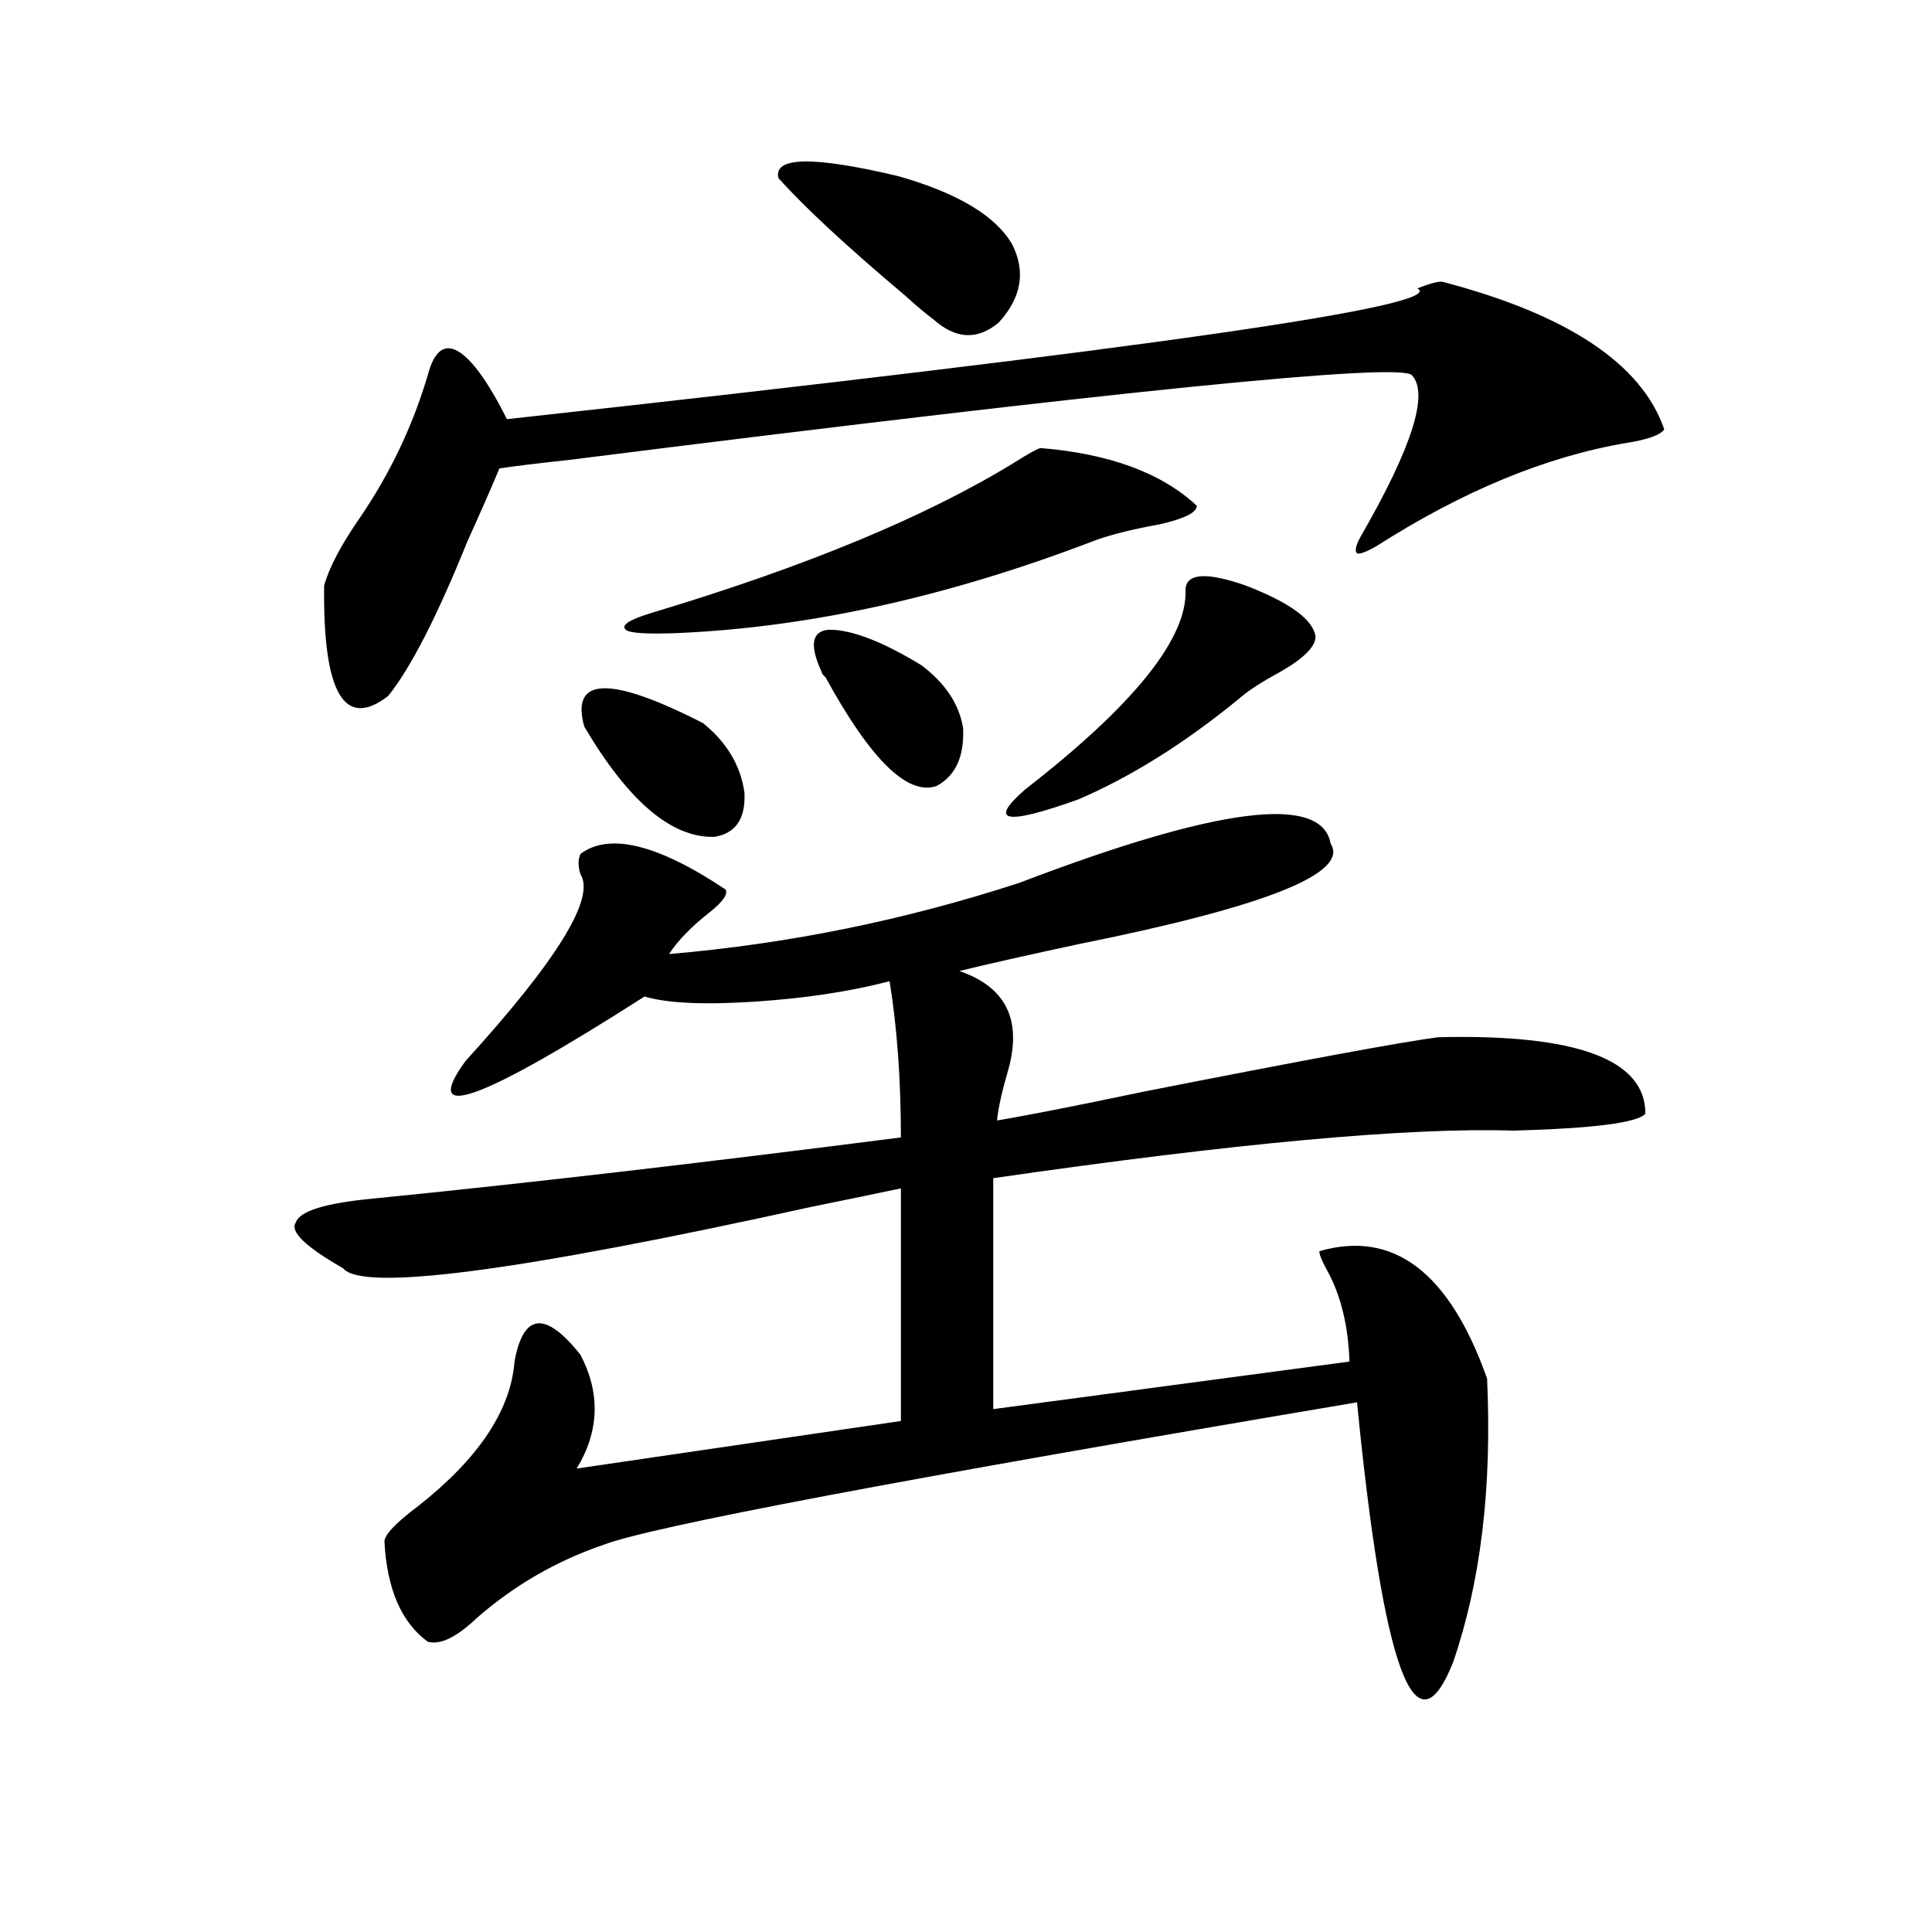 <?xml version="1.0" encoding="utf-8"?>
<!-- Generator: Adobe Illustrator 16.0.0, SVG Export Plug-In . SVG Version: 6.00 Build 0)  -->
<!DOCTYPE svg PUBLIC "-//W3C//DTD SVG 1.1//EN" "http://www.w3.org/Graphics/SVG/1.1/DTD/svg11.dtd">
<svg version="1.1" id="图层_1" xmlns="http://www.w3.org/2000/svg" xmlns:xlink="http://www.w3.org/1999/xlink" x="0px" y="0px"
	 width="1000px" height="1000px" viewBox="0 0 1000 1000" enable-background="new 0 0 1000 1000" xml:space="preserve">
<path d="M688.739,436.68c9.756,15.243-33.505,32.52-129.753,51.855c-27.316,5.864-48.139,10.547-62.438,14.063
	c24.055,8.212,32.515,25.2,25.365,50.977c-3.262,11.138-5.213,19.927-5.854,26.367c14.299-2.335,39.664-7.319,76.096-14.941
	c83.245-16.397,133.976-25.776,152.191-28.125c71.538-1.758,107.314,11.426,107.314,39.551c-3.902,4.696-26.676,7.622-68.291,8.789
	c-53.992-1.758-143.746,6.454-269.262,24.609v119.531l184.386-24.609c-0.655-18.745-4.558-34.565-11.707-47.461
	c-2.606-4.683-3.902-7.91-3.902-9.668c38.368-11.124,67.315,10.849,86.827,65.918c2.592,56.25-3.262,105.181-17.561,146.777
	c-19.512,49.219-36.097,4.395-49.755-134.473c-236.092,39.853-366.18,64.462-390.234,73.828
	c-24.069,8.212-45.853,20.792-65.364,37.793c-10.411,9.956-18.871,14.063-25.365,12.305c-13.658-9.97-21.143-27.246-22.438-51.855
	c0-3.516,5.854-9.668,17.561-18.457c31.218-24.609,47.803-49.507,49.754-74.707c4.543-25.187,15.93-26.367,34.146-3.516
	c10.396,19.927,9.756,39.551-1.951,58.887l167.801-24.609v-120.41c-11.066,2.349-26.676,5.575-46.828,9.668
	c-151.551,33.398-232.189,43.945-241.945,31.641c-19.512-11.124-27.652-19.034-24.39-23.73c1.951-5.851,15.274-9.956,39.999-12.305
	c76.736-7.608,167.8-18.155,273.164-31.641c0-29.883-1.951-56.827-5.854-80.859c-20.167,5.273-43.261,8.789-69.267,10.547
	c-26.676,1.758-45.853,0.879-57.56-2.637c-85.211,54.492-116.094,65.63-92.681,33.398c47.469-52.144,67.315-84.375,59.511-96.68
	c-1.311-4.093-1.311-7.608,0-10.547c14.954-11.124,39.999-4.972,75.12,18.457c1.296,2.349-1.311,6.152-7.805,11.426
	c-9.756,7.622-16.92,14.941-21.463,21.973c61.782-5.273,122.269-17.578,181.459-36.914
	C630.524,417.646,684.182,410.903,688.739,436.68z M746.299,145.762c65.029,17.001,103.412,42.489,115.119,76.465
	c-1.951,2.938-8.46,5.273-19.512,7.031c-41.63,7.031-84.876,24.911-129.753,53.613c-5.213,2.938-8.46,4.106-9.756,3.516
	c-1.311-1.167-0.655-4.093,1.951-8.789c26.661-46.28,35.441-74.116,26.341-83.496c-7.164-6.44-152.526,8.212-436.087,43.945
	c-16.265,1.758-28.292,3.228-36.097,4.395c-3.902,9.38-9.436,21.973-16.585,37.793c-15.609,38.672-29.267,65.341-40.974,79.98
	c-22.774,17.578-33.826-1.456-33.17-57.129c2.591-9.366,8.78-21.094,18.536-35.156c15.609-22.852,27.316-47.461,35.121-73.828
	c3.247-12.305,8.445-16.397,15.609-12.305c7.149,4.106,15.609,15.82,25.365,35.156c331.044-36.323,488.113-58.887,471.208-67.676
	C739.47,146.942,743.692,145.762,746.299,145.762z M302.407,376.035c-7.164-25.776,13.323-26.367,61.462-1.758
	c12.348,9.97,19.512,21.973,21.463,36.035c0.641,13.485-4.558,21.094-15.609,22.852
	C347.604,433.755,325.166,414.707,302.407,376.035z M538.499,231.895c35.762,2.938,62.758,12.896,80.974,29.883
	c0,3.516-6.509,6.743-19.512,9.668c-13.018,2.349-23.749,4.985-32.194,7.91c-76.096,29.306-148.624,45.415-217.556,48.34
	c-15.609,0.591-24.39,0-26.341-1.758c-2.606-2.335,1.951-5.273,13.658-8.789c79.998-24.019,142.756-50.098,188.288-78.223
	C532.311,234.833,536.548,232.485,538.499,231.895z M402.893,92.148c-2.606-11.124,18.201-11.426,62.438-0.879
	c30.563,8.789,50.075,20.517,58.535,35.156c7.149,14.063,4.878,27.548-6.829,40.43c-11.066,9.38-22.438,8.789-34.146-1.758
	c-3.262-2.335-8.14-6.44-14.634-12.305C438.334,127.606,416.551,107.392,402.893,92.148z M425.331,347.91
	c-6.509-14.063-5.213-21.382,3.902-21.973c11.707,0,27.637,6.152,47.804,18.457c12.348,9.38,19.512,20.215,21.463,32.52
	c0.641,14.653-3.902,24.609-13.658,29.883c-14.969,5.273-34.146-13.472-57.56-56.25C425.972,349.38,425.331,348.501,425.331,347.91z
	 M613.619,304.844c0.641-8.198,11.052-8.789,31.219-1.758c22.759,8.789,34.786,17.578,36.097,26.367
	c0,5.273-6.188,11.426-18.536,18.457c-9.756,5.273-16.92,9.97-21.463,14.063c-27.972,22.852-55.608,40.142-82.925,51.855
	c-37.728,13.485-46.828,11.728-27.316-5.273C587.278,364.609,614.915,330.044,613.619,304.844z"/>
</svg>
